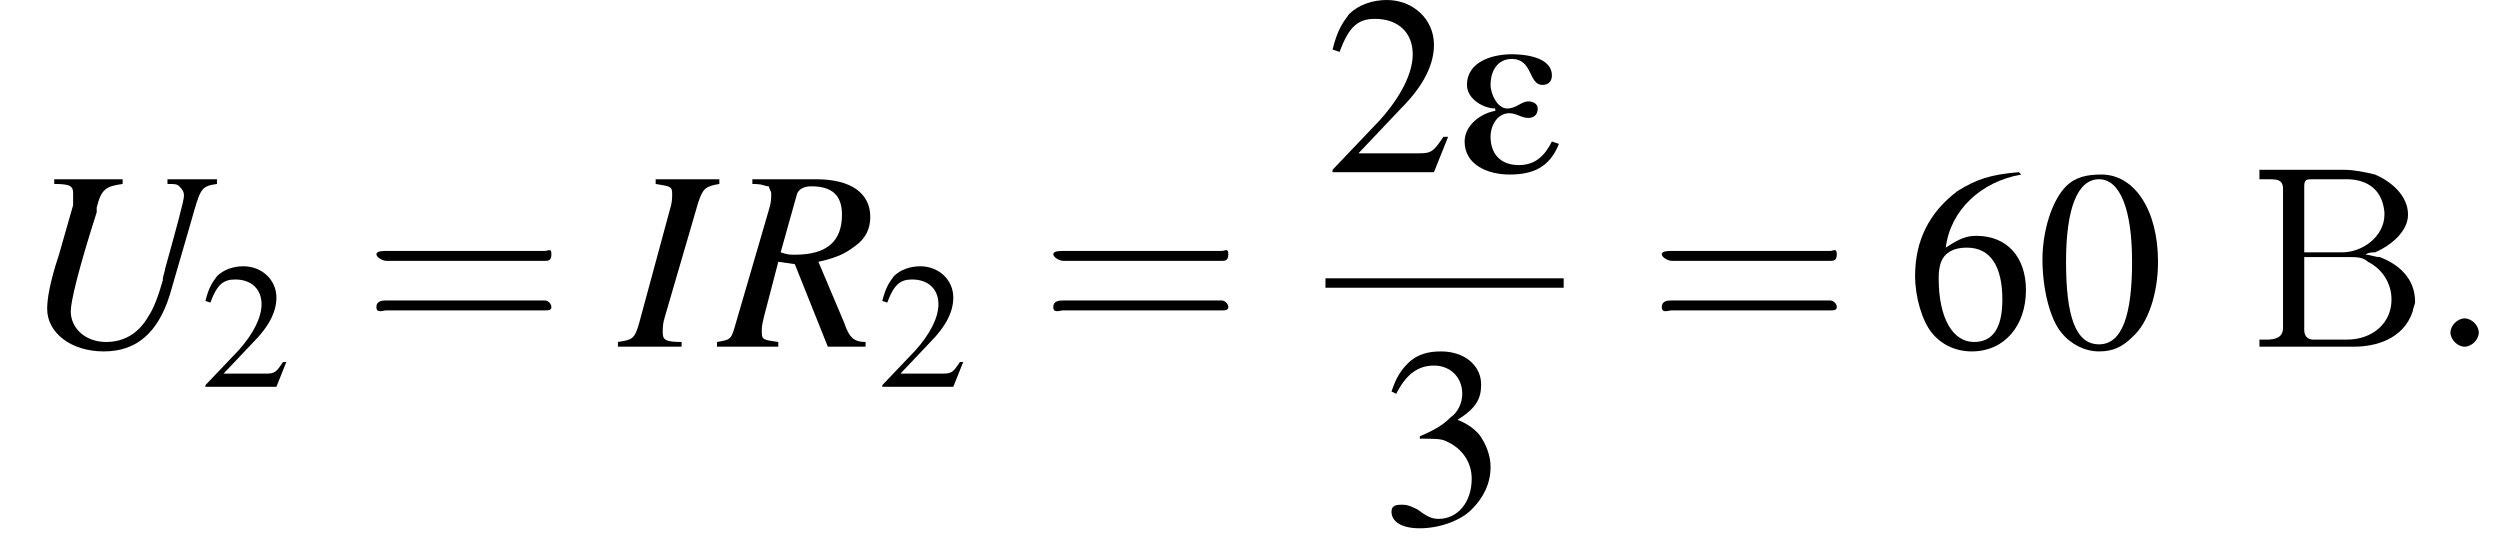<?xml version='1.0' encoding='UTF-8'?>
<!---8.5-->
<svg version='1.1' xmlns='http://www.w3.org/2000/svg' xmlns:xlink='http://www.w3.org/1999/xlink' width='106.0pt' height='23.3pt' viewBox='183.6 69.7 106.0 23.3'>
<defs>
<path id='g8-58' d='M2.1-.6C2.1-.9 1.8-1.2 1.5-1.2S.9-.9 .9-.6S1.2 0 1.5 0S2.1-.3 2.1-.6Z'/>
<path id='g18-194' d='M.5-7.5V-7.1C.6-7.1 .7-7.1 .9-7.1C1.2-7.1 1.5-7.1 1.5-6.7V-1C1.5-.9 1.5-.8 1.5-.8C1.5-.4 1.2-.3 .8-.3C.7-.3 .6-.3 .5-.3V0H3.8C4 0 4.3 0 4.5 0C5.4 0 6.6-.3 7-1.5C7-1.6 7.1-1.8 7.1-1.9C7.1-2.9 6.4-3.5 5.6-3.8C5.4-3.8 5.2-3.9 5-3.9C5.1-4 5.3-4 5.4-4C6.1-4.3 6.8-4.9 6.8-5.6C6.8-6.4 6.1-7 5.4-7.3C5-7.4 4.5-7.5 4.1-7.5C3.9-7.5 3.7-7.5 3.5-7.5H.5ZM2.4-3.8H4.3C4.6-3.8 4.9-3.8 5.1-3.6C5.7-3.3 6.1-2.7 6.1-2C6.1-1 5.3-.3 4.2-.3C4-.3 3.8-.3 3.6-.3H2.8C2.6-.3 2.4-.4 2.4-.7V-3.8ZM2.4-4V-6.8C2.4-7.1 2.5-7.1 2.8-7.1H4.2C4.9-7.1 5.7-6.8 5.8-5.7V-5.6C5.8-4.7 4.9-4 4-4C3.9-4 3.7-4 3.6-4H2.4Z'/>
<use id='g16-48' xlink:href='#g4-48'/>
<use id='g16-50' xlink:href='#g4-50'/>
<use id='g16-51' xlink:href='#g4-51'/>
<use id='g16-54' xlink:href='#g4-54'/>
<path id='g0-34' d='M4.4-1.2L4.1-1.3C3.8-.7 3.4-.3 2.7-.3C1.9-.3 1.5-.8 1.5-1.5C1.5-2 1.8-2.5 2.3-2.5C2.6-2.5 2.8-2.3 3.1-2.3C3.3-2.3 3.5-2.4 3.5-2.7C3.5-2.9 3.3-3 3.1-3C2.8-3 2.6-2.7 2.2-2.7C1.8-2.7 1.5-3.3 1.5-3.7C1.5-4.3 1.8-4.8 2.4-4.8C3.3-4.8 3.1-3.7 3.7-3.7C4-3.7 4.1-3.9 4.1-4.1C4.1-4.9 2.9-5 2.4-5C1.6-5 .5-4.7 .5-3.7C.5-3.1 1.2-2.7 1.7-2.7V-2.6C1.1-2.5 .4-2 .4-1.3C.4-.3 1.4 .1 2.3 .1C3.3 .1 4-.2 4.4-1.2Z'/>
<use id='g17-61' xlink:href='#g13-61' transform='scale(1.4)'/>
<path id='g13-61' d='M5.5-2.6C5.6-2.6 5.7-2.6 5.7-2.8S5.6-2.9 5.5-2.9H.7C.6-2.9 .4-2.9 .4-2.8S.6-2.6 .7-2.6H5.5ZM5.5-1.1C5.6-1.1 5.7-1.1 5.7-1.2S5.6-1.4 5.5-1.4H.7C.6-1.4 .4-1.4 .4-1.2S.6-1.1 .7-1.1H5.5Z'/>
<use id='g12-50' xlink:href='#g4-50' transform='scale(.7)'/>
<path id='g4-48' d='M2.8-7.3C2.2-7.3 1.7-7.2 1.3-6.8C.7-6.2 .3-4.9 .3-3.7C.3-2.5 .6-1.2 1.1-.6C1.5-.1 2.1 .2 2.7 .2C3.3 .2 3.7 0 4.1-.4C4.8-1 5.2-2.3 5.2-3.6C5.2-5.8 4.2-7.3 2.8-7.3ZM2.7-7.1C3.6-7.1 4.1-5.8 4.1-3.6S3.7-.1 2.7-.1S1.3-1.3 1.3-3.6C1.3-5.9 1.8-7.1 2.7-7.1Z'/>
<path id='g4-50' d='M5.2-1.5L5-1.5C4.6-.9 4.5-.8 4-.8H1.4L3.2-2.7C4.2-3.7 4.6-4.6 4.6-5.4C4.6-6.5 3.7-7.3 2.6-7.3C2-7.3 1.4-7.1 1-6.7C.7-6.3 .5-6 .3-5.2L.6-5.1C1-6.2 1.4-6.5 2.1-6.5C3.1-6.5 3.7-5.9 3.7-5C3.7-4.2 3.2-3.2 2.3-2.2L.3-.1V0H4.6L5.2-1.5Z'/>
<path id='g4-51' d='M1.7-3.6C2.3-3.6 2.6-3.6 2.8-3.5C3.5-3.2 3.9-2.6 3.9-1.9C3.9-.9 3.3-.2 2.5-.2C2.2-.2 2-.3 1.6-.6C1.2-.8 1.1-.8 .9-.8C.6-.8 .5-.7 .5-.5C.5-.1 .9 .2 1.7 .2C2.5 .2 3.4-.1 3.9-.6S4.7-1.7 4.7-2.4C4.7-2.9 4.5-3.4 4.2-3.8C4-4 3.8-4.2 3.3-4.4C4.1-4.9 4.3-5.3 4.3-5.9C4.3-6.7 3.6-7.3 2.6-7.3C2.1-7.3 1.6-7.2 1.2-6.8C.9-6.5 .7-6.2 .5-5.6L.7-5.5C1.1-6.3 1.6-6.7 2.3-6.7C3-6.7 3.5-6.2 3.5-5.5C3.5-5.1 3.3-4.7 3-4.5C2.7-4.2 2.4-4 1.7-3.7V-3.6Z'/>
<path id='g4-54' d='M4.8-7.4C3.6-7.3 3-7.1 2.2-6.6C1-5.7 .4-4.5 .4-3C.4-2.1 .7-1.1 1.1-.6C1.5-.1 2.1 .2 2.8 .2C4.2 .2 5.1-.9 5.1-2.4C5.1-3.8 4.3-4.7 3-4.7C2.6-4.7 2.3-4.6 1.7-4.2C1.9-5.8 3.2-7 4.9-7.3L4.8-7.4ZM2.6-4.2C3.6-4.2 4.1-3.4 4.1-2C4.1-.8 3.7-.2 2.9-.2C2-.2 1.4-1.2 1.4-2.9C1.4-3.4 1.5-3.7 1.7-3.9C1.9-4.1 2.2-4.2 2.6-4.2Z'/>
<path id='g9-73' d='M-.1 0H2.6V-.2C1.9-.2 1.8-.3 1.8-.6C1.8-.8 1.8-1 1.9-1.3L3.3-6.1C3.5-6.7 3.6-6.8 4.2-6.9V-7.1H1.5V-6.9C2.1-6.8 2.2-6.8 2.2-6.5C2.2-6.3 2.2-6.1 2.1-5.8L.8-1C.6-.3 .5-.3-.1-.2V0Z'/>
<path id='g9-82' d='M6.2-.2C5.7-.2 5.5-.4 5.3-1L4.2-3.6C5.1-3.8 5.4-4 5.8-4.3C6.2-4.6 6.4-5 6.4-5.5C6.4-6.5 5.6-7.1 4.1-7.1H1.4V-6.9C1.9-6.9 1.9-6.8 2.1-6.8C2.1-6.7 2.2-6.6 2.2-6.5C2.2-6.3 2.2-6.1 2.1-5.8L.7-1C.5-.3 .5-.3-.1-.2V0H2.5V-.2C1.8-.3 1.8-.3 1.8-.7C1.8-.8 1.8-.9 1.9-1.3L2.5-3.6L3.2-3.5L4.6 0H6.2V-.2ZM3.3-6.5C3.4-6.7 3.6-6.8 3.9-6.8C4.8-6.8 5.2-6.4 5.2-5.6C5.2-4.5 4.6-3.9 3.2-3.9C3-3.9 2.9-3.9 2.6-4L3.3-6.5Z'/>
<path id='g9-85' d='M8.3-7.1H6.2V-6.9C6.5-6.9 6.6-6.9 6.7-6.8C6.8-6.7 6.9-6.6 6.9-6.4C6.9-6.2 6.6-5.1 6.1-3.3C6.1-3.2 6-3 6-2.8C5.8-2.1 5.6-1.6 5.4-1.3C5-.6 4.4-.2 3.6-.2C2.7-.2 2.1-.8 2.1-1.5C2.1-1.9 2.4-3.2 3.2-5.7C3.2-5.8 3.2-5.9 3.2-5.9C3.4-6.7 3.6-6.8 4.3-6.9V-7.1H1.4V-6.9C2.1-6.9 2.2-6.8 2.2-6.5C2.2-6.3 2.2-6.2 2.2-6L1.6-3.9C1.2-2.7 1.1-2 1.1-1.6C1.1-.6 2.1 .2 3.5 .2C4.9 .2 5.8-.6 6.3-2.2L7.2-5.3C7.6-6.7 7.6-6.8 8.3-6.9V-7.1Z'/>
<path id='g2-0' d='M7.2-2.5C7.3-2.5 7.5-2.5 7.5-2.7S7.3-2.9 7.2-2.9H1.3C1.1-2.9 .9-2.9 .9-2.7S1.1-2.5 1.3-2.5H7.2Z'/>
</defs>
<g id='page1'>

<use x='184.5' y='84.4' xlink:href='#g9-85'/>
<use x='192.1' y='86.1' xlink:href='#g12-50'/>
<use x='199' y='84.4' xlink:href='#g17-61'/>
<use x='209.9' y='84.4' xlink:href='#g9-73'/>
<use x='214.1' y='84.4' xlink:href='#g9-82'/>
<use x='220.8' y='86.1' xlink:href='#g12-50'/>
<use x='227.7' y='84.4' xlink:href='#g17-61'/>
<use x='239.8' y='77' xlink:href='#g16-50'/>
<use x='245.3' y='77' xlink:href='#g0-34'/>
<rect x='239.8' y='81.5' height='.4' width='10.1'/>
<use x='242.1' y='91.9' xlink:href='#g16-51'/>
<use x='253.5' y='84.4' xlink:href='#g17-61'/>
<use x='264.4' y='84.4' xlink:href='#g16-54'/>
<use x='269.9' y='84.4' xlink:href='#g16-48'/>
<use x='278.9' y='84.4' xlink:href='#g18-194'/>
<use x='286.6' y='84.4' xlink:href='#g8-58'/>
</g>
</svg>